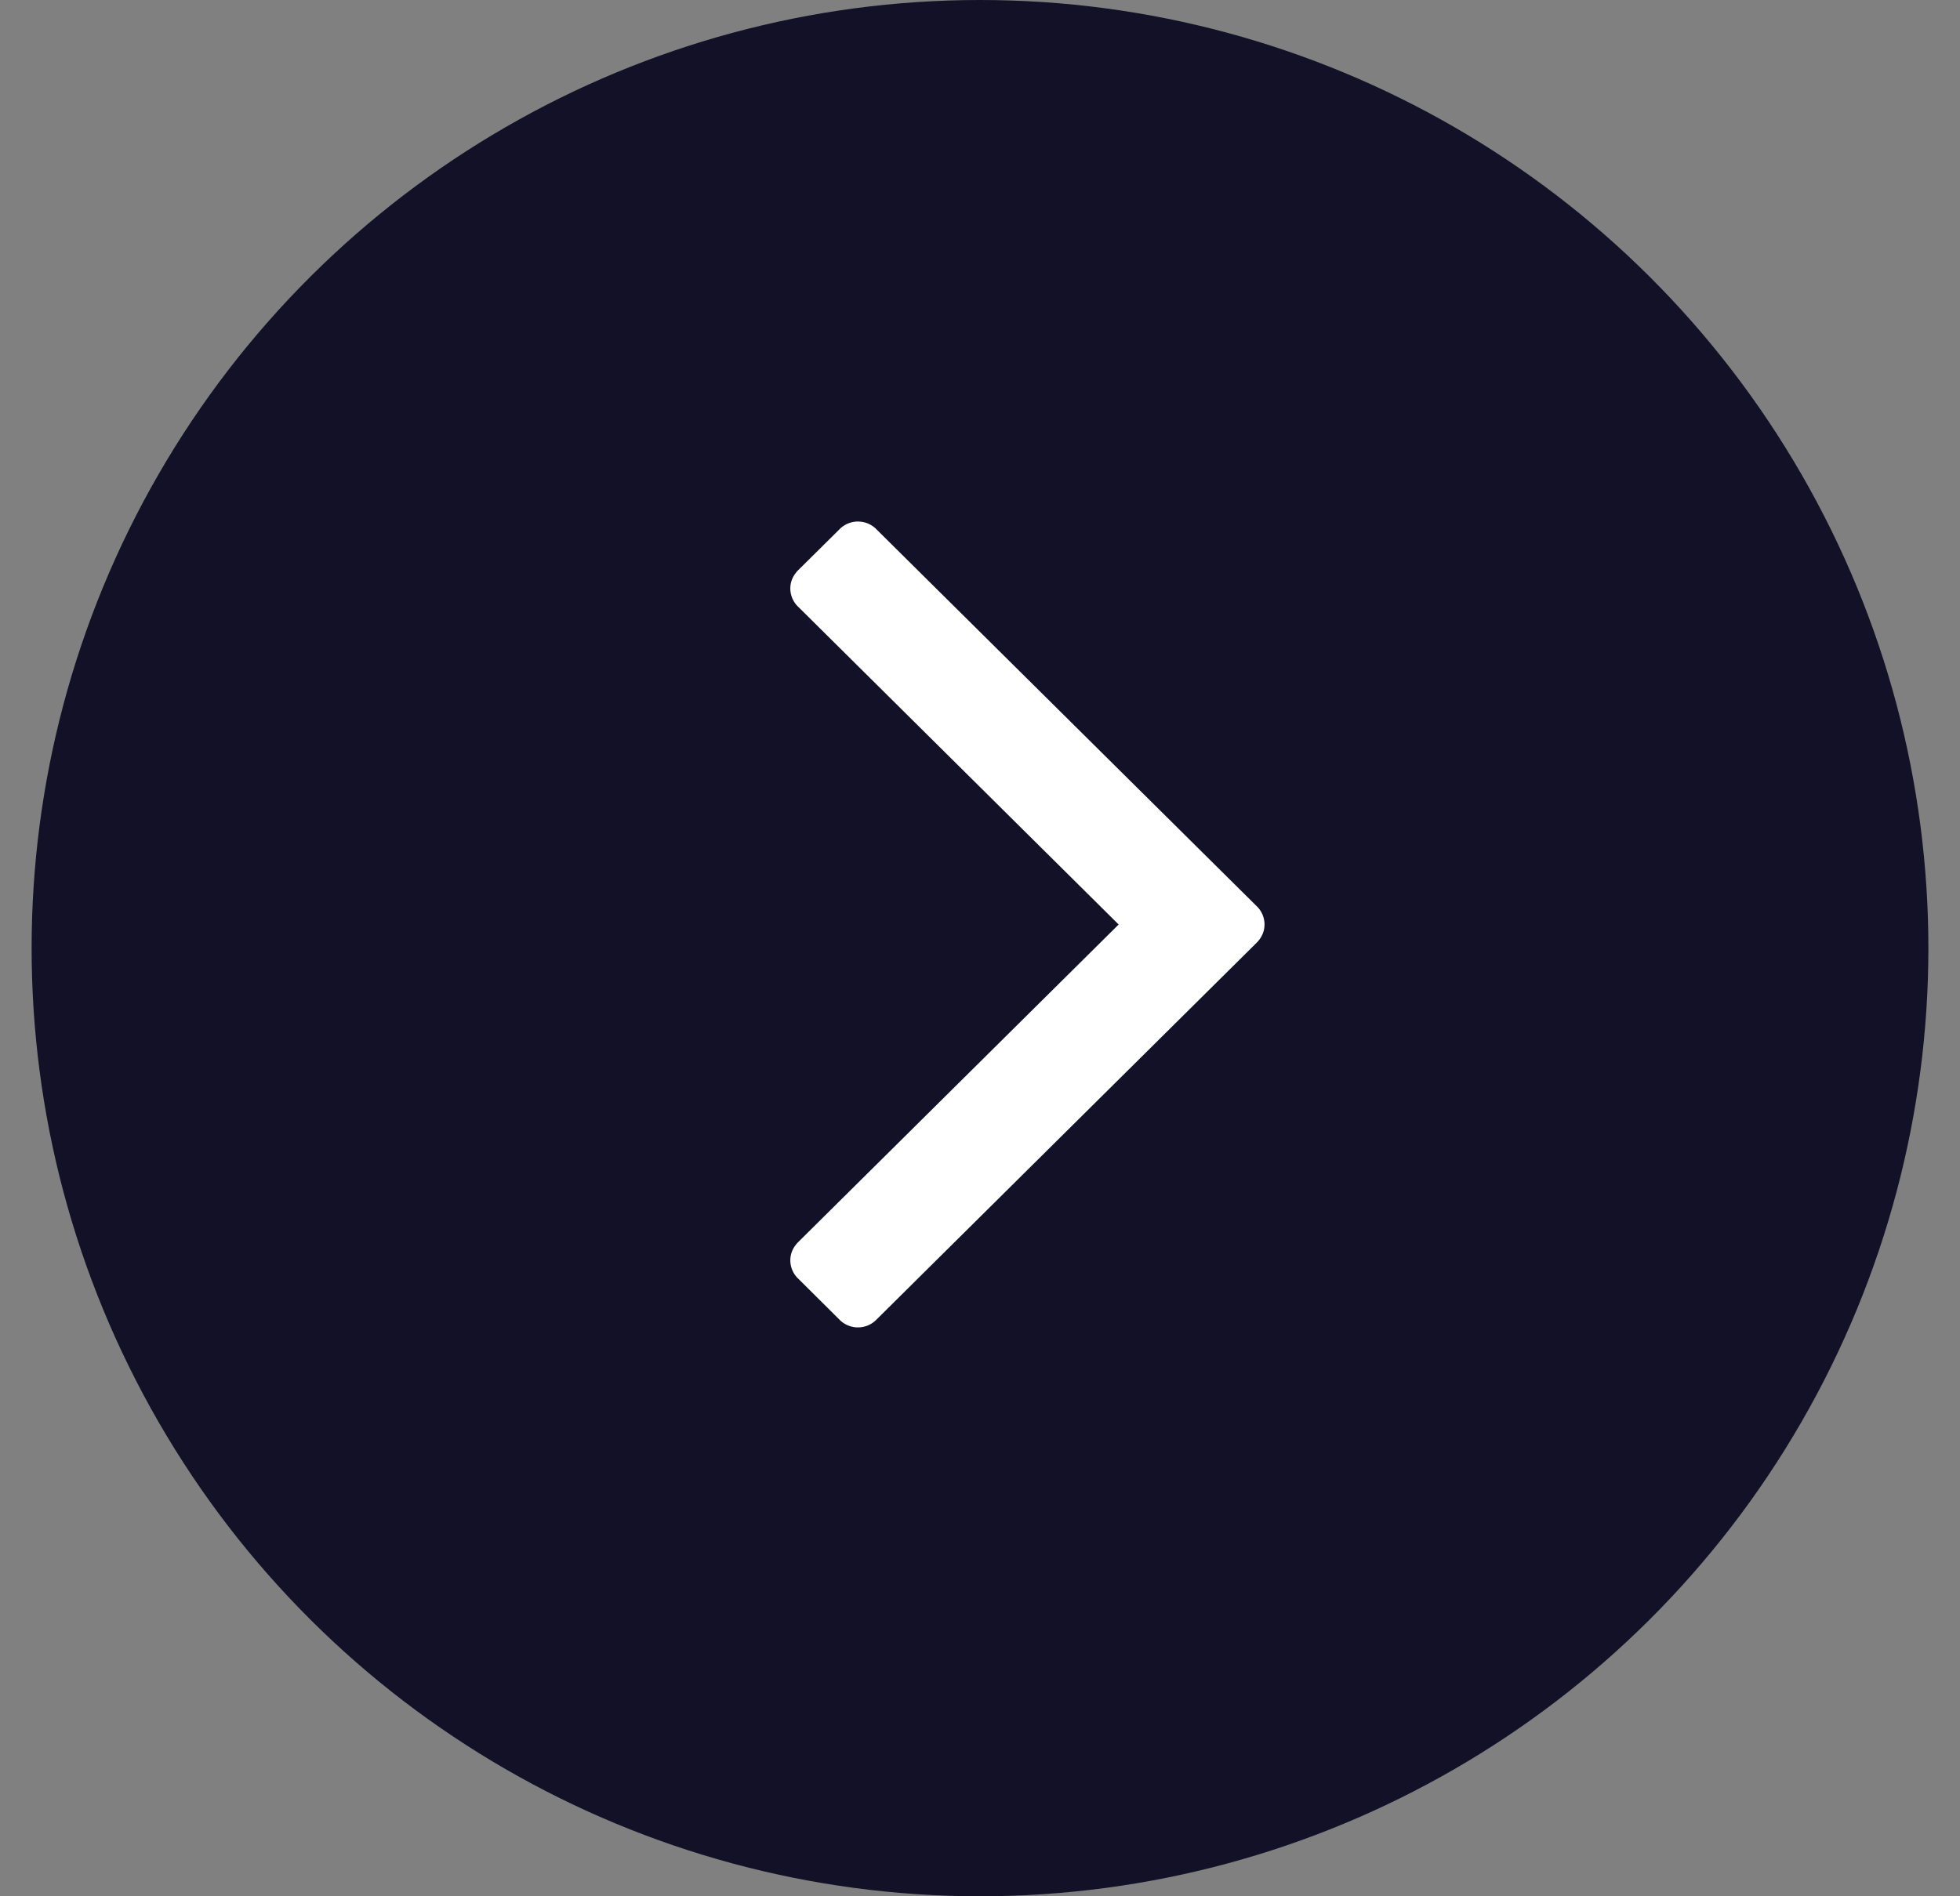 <svg xmlns="http://www.w3.org/2000/svg" width="31" height="30" fill="none" viewBox="0 0 31 30"><rect x="0" y="0" width="31" height="30" fill="#808080" stroke="none"/><circle cx="15" cy="15" r="15" fill="#121127" transform="matrix(0 1 1 0 .5 0)"/><path fill="#fff" d="m13.273 20.873-.644-.64a.402.402 0 0 1-.129-.293c0-.11.043-.209.129-.294l5.064-5.02-5.064-5.022a.402.402 0 0 1-.129-.294c0-.11.043-.208.129-.294l.644-.638a.409.409 0 0 1 .593 0l6.005 5.953a.402.402 0 0 1 .129.294c0 .11-.043.209-.129.294l-6.005 5.954a.409.409 0 0 1-.593 0Z"/></svg>